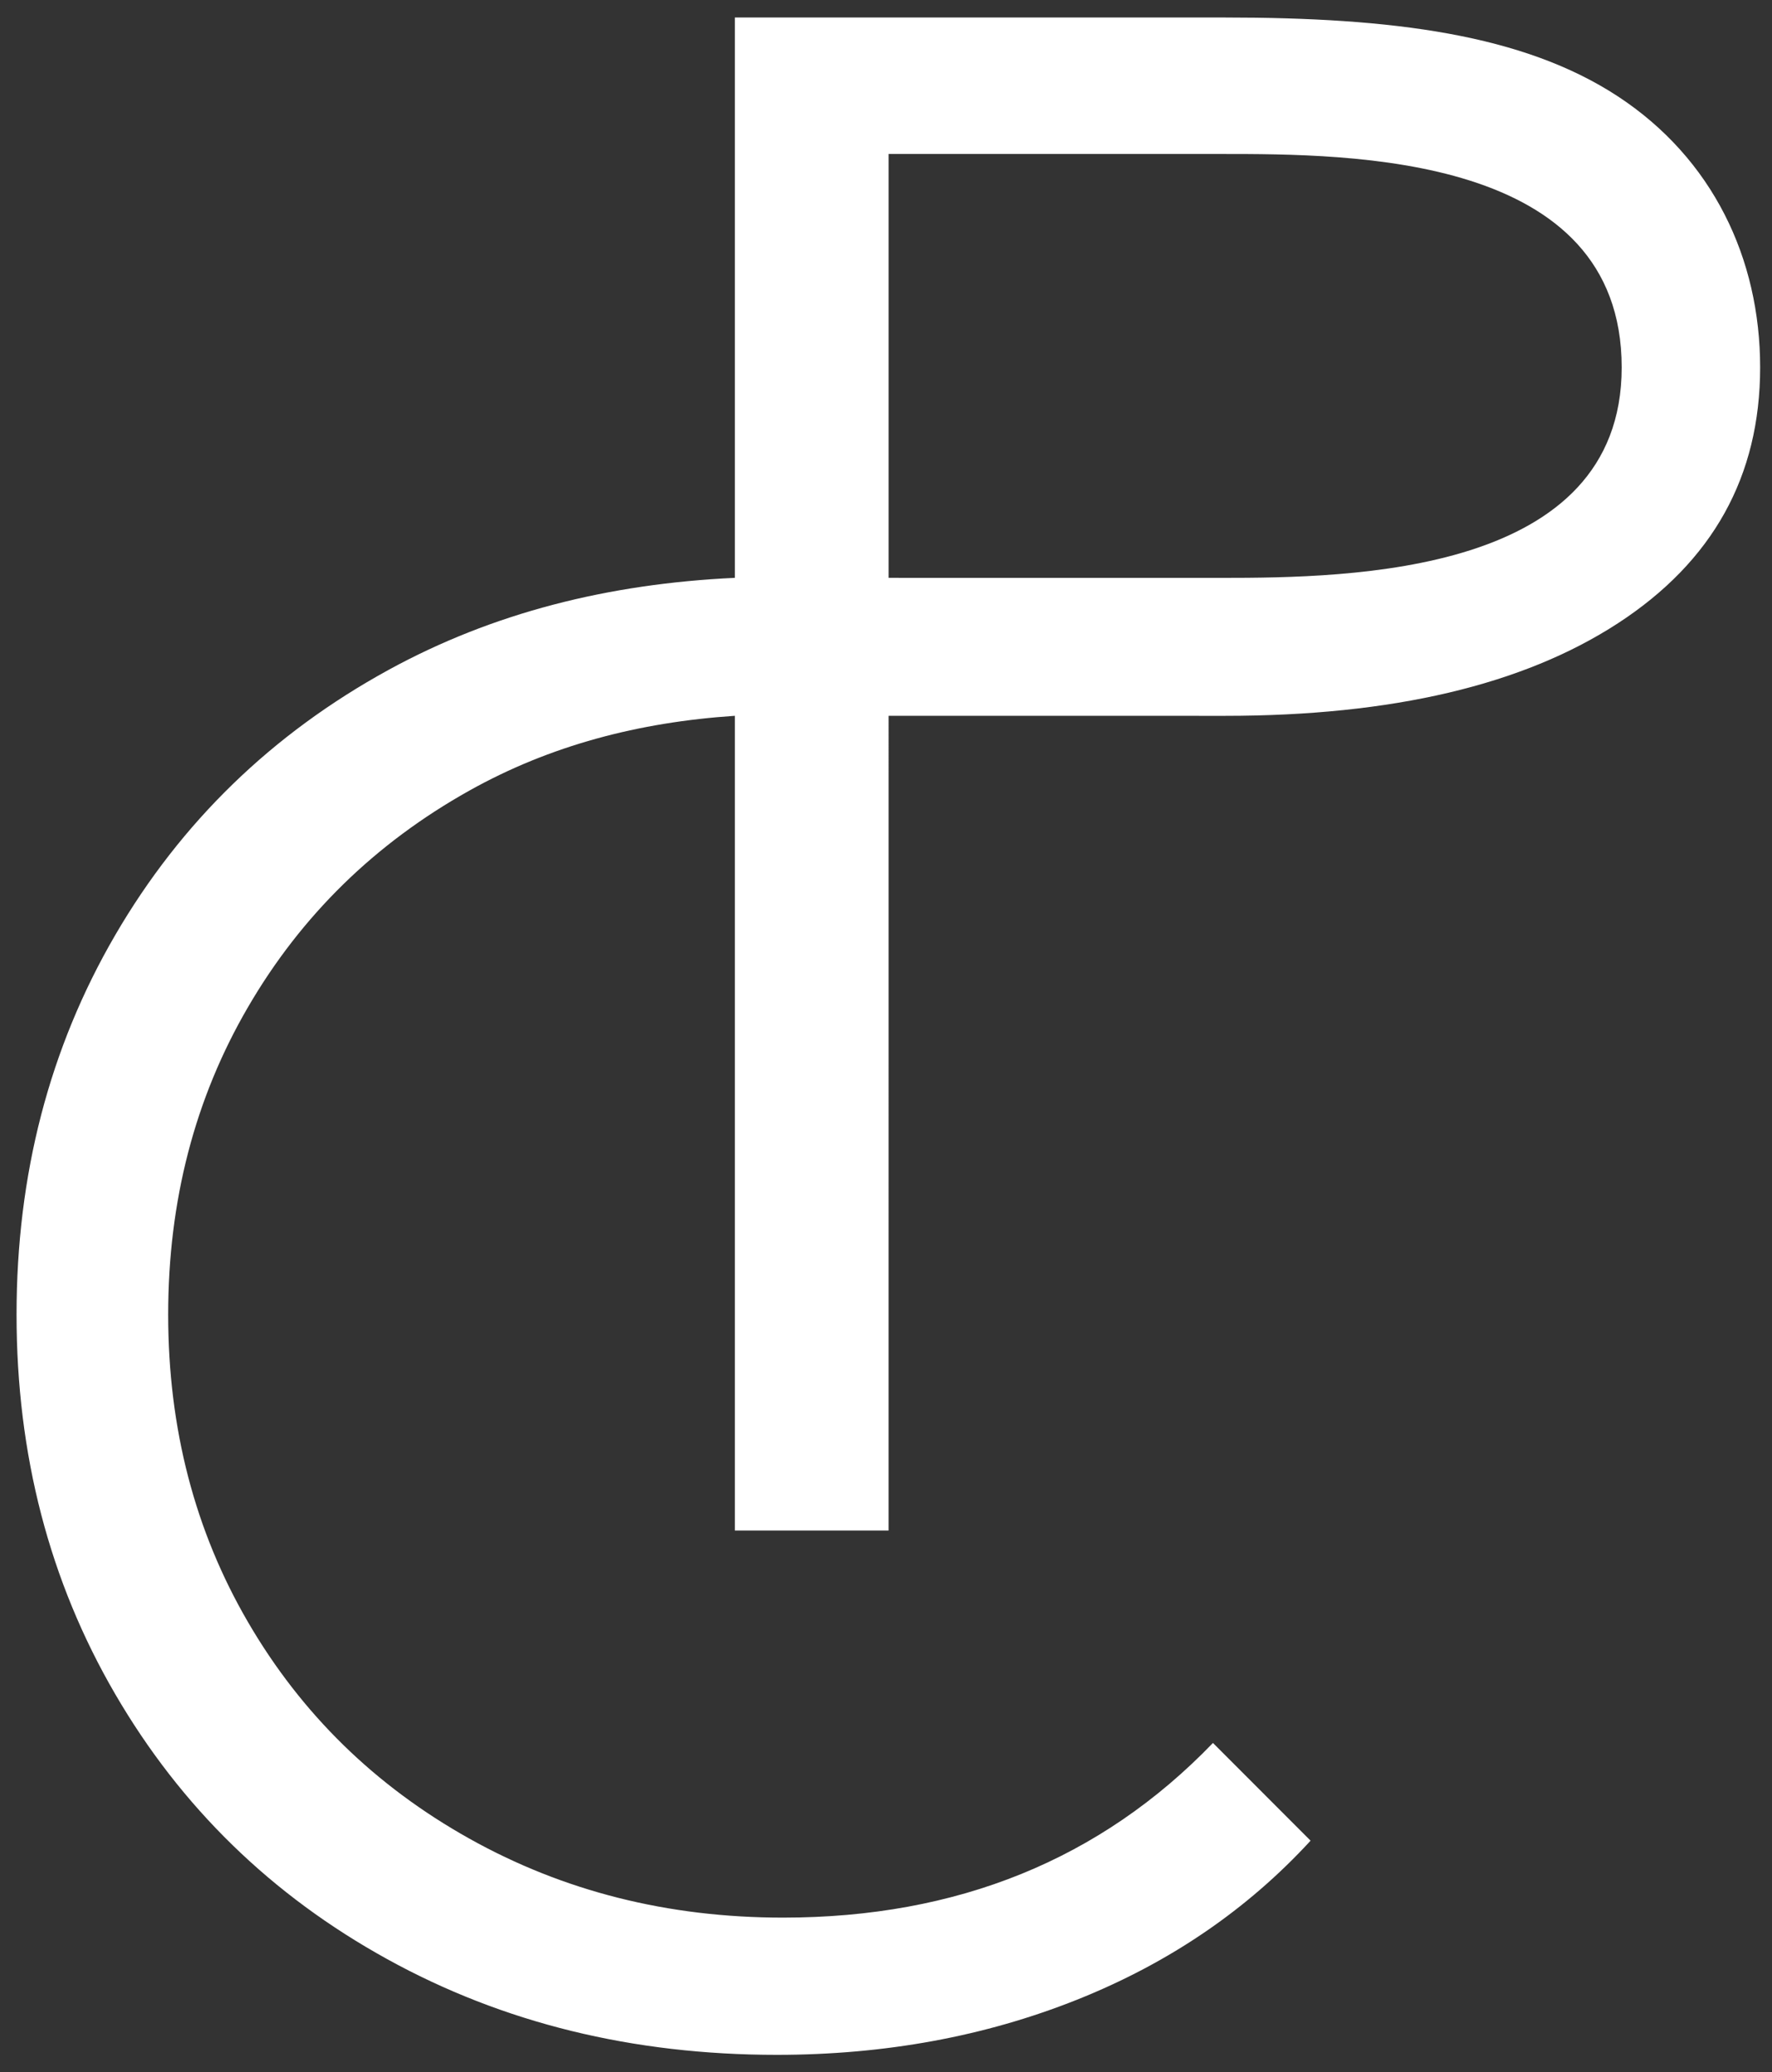<?xml version="1.0" encoding="UTF-8" standalone="no"?><!DOCTYPE svg PUBLIC "-//W3C//DTD SVG 1.1//EN" "http://www.w3.org/Graphics/SVG/1.1/DTD/svg11.dtd"><svg width="438px" height="512px" version="1.1" xmlns="http://www.w3.org/2000/svg" xmlns:xlink="http://www.w3.org/1999/xlink" xml:space="preserve" xmlns:serif="http://www.serif.com/" style="fill-rule:evenodd;clip-rule:evenodd;stroke-linejoin:round;stroke-miterlimit:2;"><rect width="100%" height="100%" fill="#333333" stroke="none"/><g id="CP---HL---Logo" serif:id="CP / HL - Logo"></g><g id="Artboard1" transform="matrix(1.127,0,0,1.558,1677.63,215.251)"><rect x="-1487.99" y="-138.198" width="388.488" height="328.719" style="fill:none;"/><g transform="matrix(4.023,0,0,2.912,-1484.95,-135.527)"><path d="M65.679,30.567L47.541,30.565L47.541,7.482L65.679,7.482C72.751,7.482 87.508,7.482 87.508,19.105C87.508,30.375 72.751,30.567 65.679,30.567ZM87.304,4.347C82.136,0.961 74.995,0.05 65.884,0.05L39.16,0.05L39.16,30.565C32.257,30.886 25.957,32.47 20.269,35.584C13.928,39.057 8.963,43.87 5.378,50.022C1.792,56.176 0,63.064 0,70.688C0,78.314 1.792,85.202 5.378,91.354C8.963,97.508 13.908,102.32 20.213,105.791C26.515,109.264 33.593,111 41.445,111C47.333,111 52.786,110 57.808,108C62.827,106 67.074,103.113 70.547,99.337L65.225,94.015C59.11,100.356 51.297,103.527 41.784,103.527C35.517,103.527 29.818,102.093 24.685,99.224C19.551,96.356 15.531,92.43 12.626,87.447C9.718,82.464 8.266,76.879 8.266,70.688C8.266,64.499 9.718,58.911 12.626,53.929C15.531,48.946 19.551,45.021 24.685,42.152C29.092,39.69 33.918,38.427 39.16,38.078L39.16,82.447L47.54,82.447L47.541,38.078L65.884,38.08C74.995,38.08 82.136,36.4 87.304,33.038C92.471,29.678 95.056,25.033 95.056,19.105C95.056,13.178 92.471,7.735 87.304,4.347Z" style="fill:white;"/></g></g></svg>